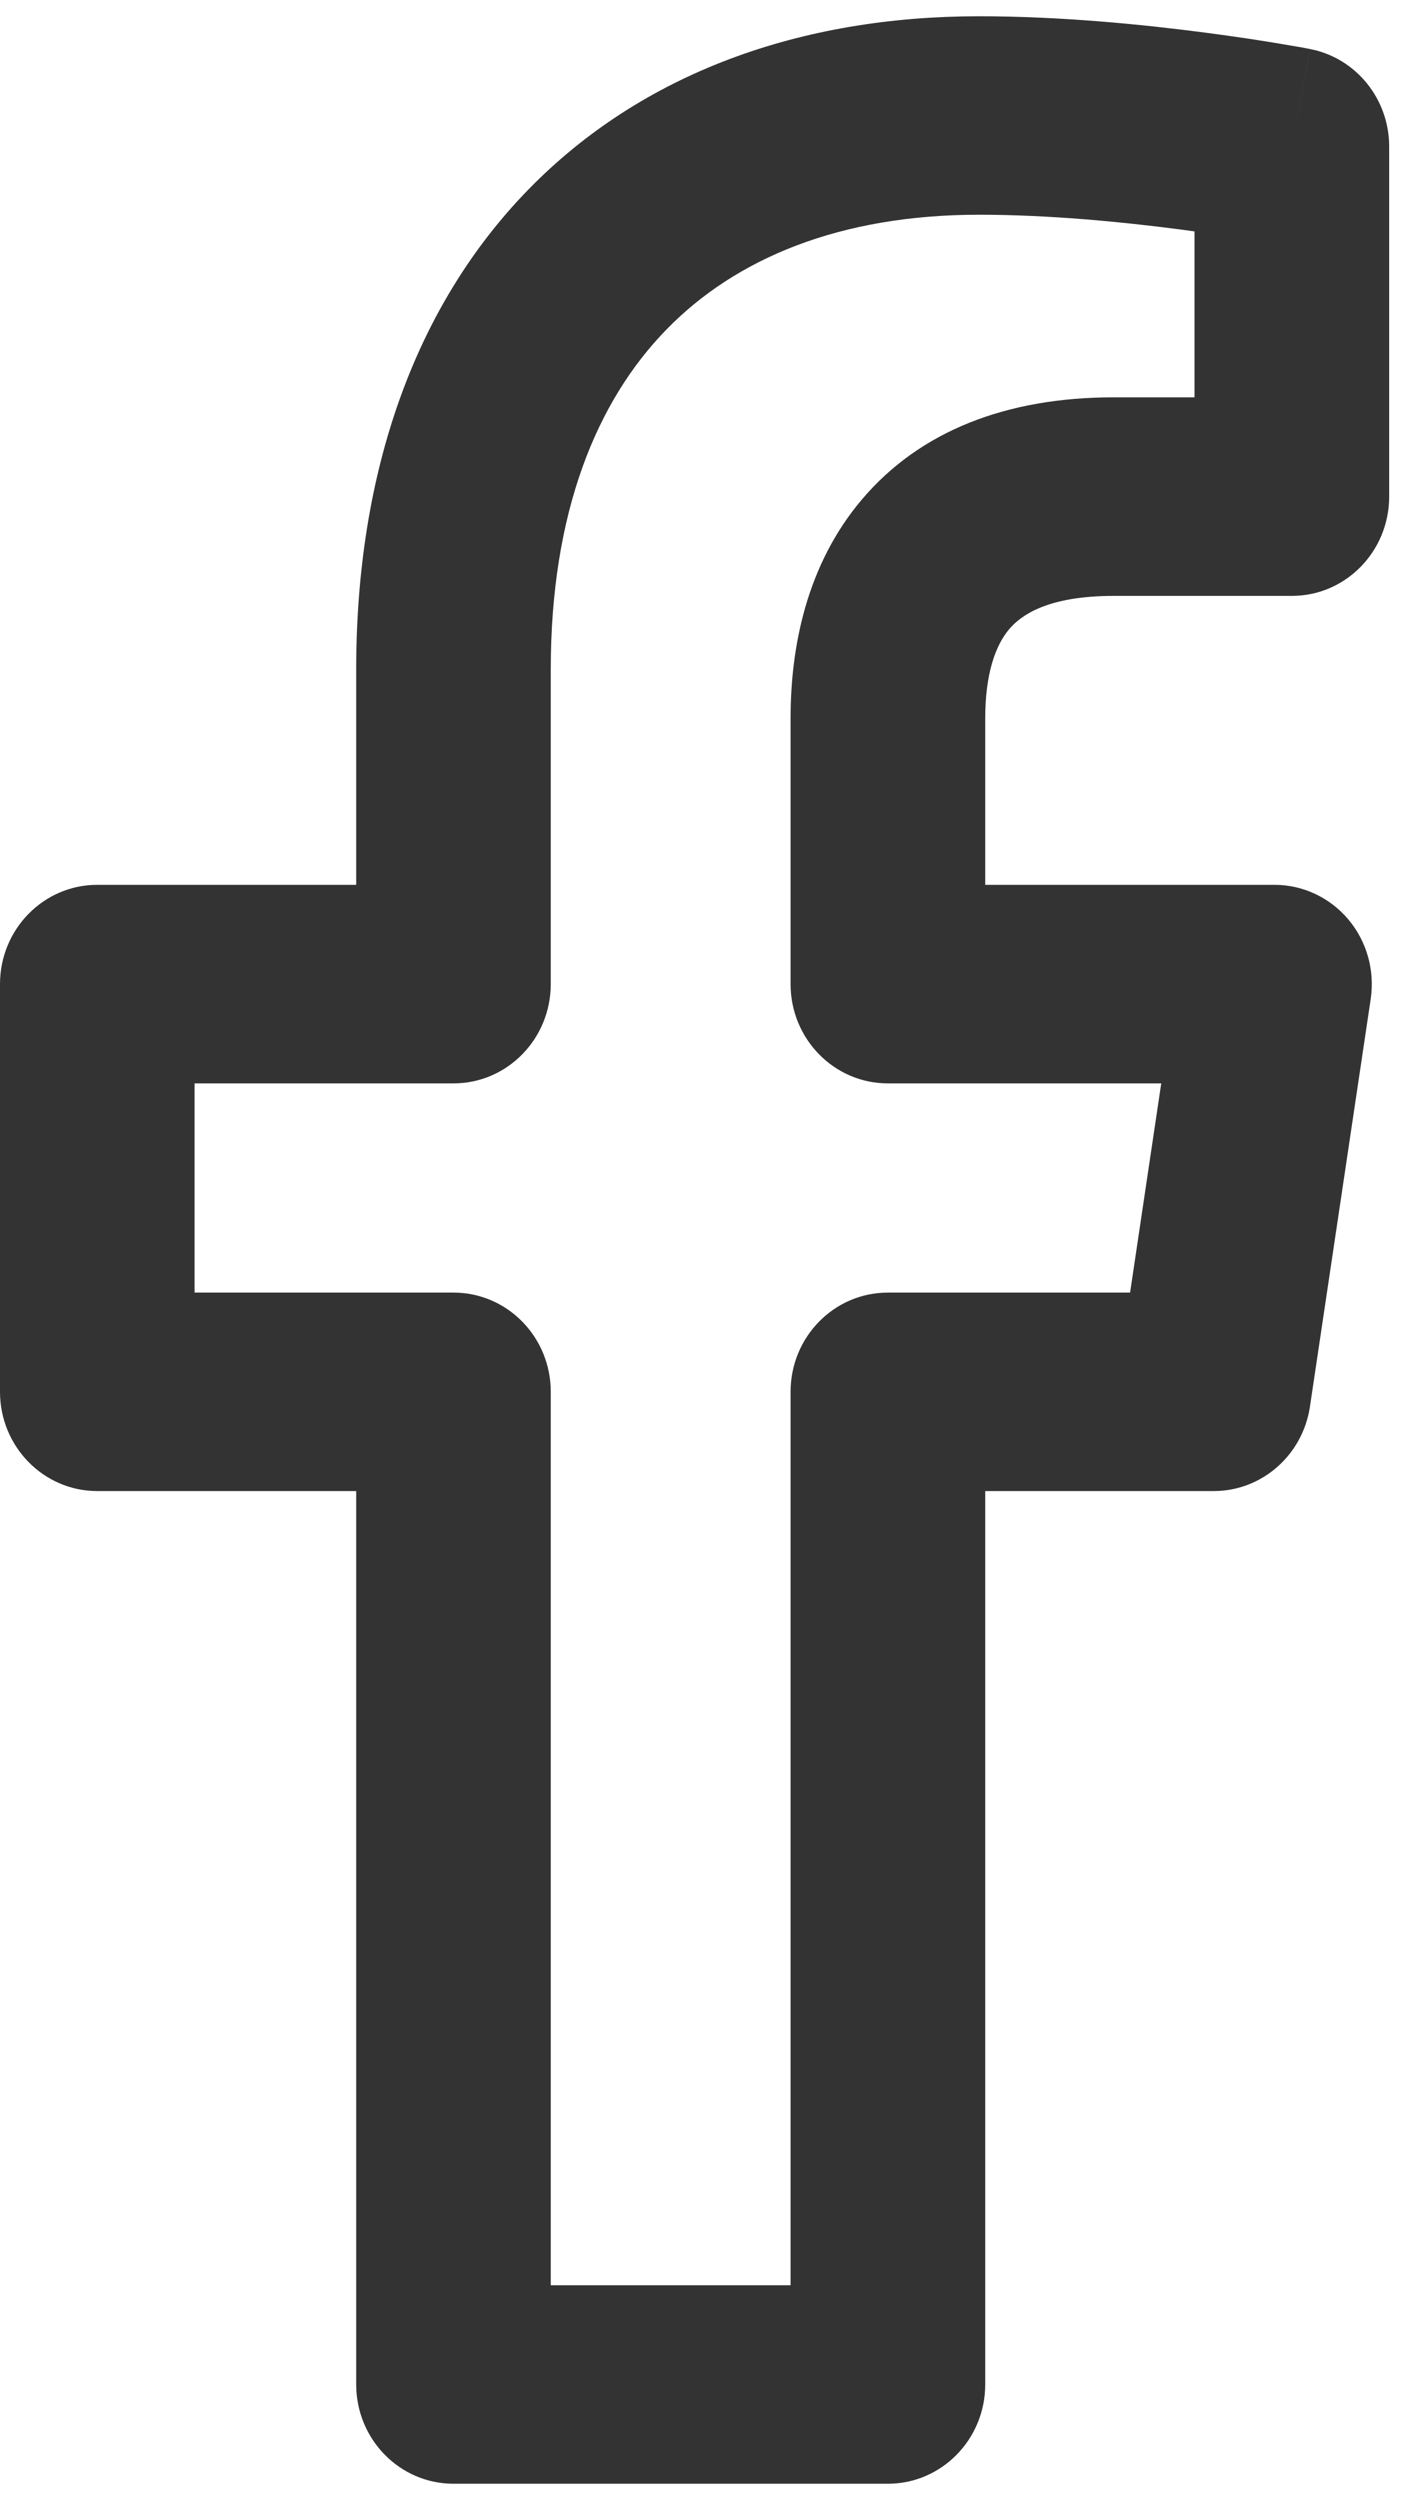 <svg width="16" height="28" viewBox="0 0 16 28" fill="none" xmlns="http://www.w3.org/2000/svg">
<path fill-rule="evenodd" clip-rule="evenodd" d="M7.467 3.691C6.685 4.492 6.171 5.736 6.171 7.498V11.022C6.171 11.636 5.683 12.134 5.081 12.134H2.18V14.477H5.081C5.683 14.477 6.171 14.974 6.171 15.588V25.595H8.858V15.588C8.858 14.974 9.346 14.477 9.948 14.477H12.662L13.011 12.134H9.948C9.346 12.134 8.858 11.636 8.858 11.022V8.044C8.858 7.25 9.035 6.327 9.659 5.592C10.309 4.826 11.28 4.45 12.479 4.45H13.384V2.592C13.332 2.585 13.278 2.577 13.223 2.57C12.583 2.486 11.757 2.405 10.97 2.405C9.419 2.405 8.248 2.889 7.467 3.691ZM14.475 1.641L14.677 0.549C15.192 0.648 15.565 1.107 15.565 1.641V5.562C15.565 6.176 15.077 6.674 14.475 6.674H12.479C11.731 6.674 11.438 6.894 11.308 7.046C11.153 7.229 11.039 7.548 11.039 8.044V9.91H14.28C14.598 9.91 14.9 10.052 15.107 10.297C15.314 10.543 15.406 10.869 15.358 11.189L14.677 15.756C14.595 16.299 14.137 16.7 13.599 16.7H11.039V26.706C11.039 27.32 10.55 27.818 9.948 27.818H5.081C4.479 27.818 3.991 27.32 3.991 26.706V16.7H1.09C0.488 16.7 0 16.202 0 15.588V11.022C0 10.408 0.488 9.91 1.09 9.91H3.991V7.498C3.991 5.289 4.645 3.431 5.92 2.123C7.195 0.816 8.969 0.182 10.97 0.182C11.887 0.182 12.814 0.275 13.5 0.365C13.846 0.41 14.137 0.455 14.343 0.49C14.445 0.507 14.527 0.521 14.584 0.531L14.651 0.544L14.669 0.547L14.675 0.548L14.677 0.549C14.678 0.549 14.677 0.549 14.475 1.641Z" fill="black" fill-opacity="0.8"/>
</svg>
